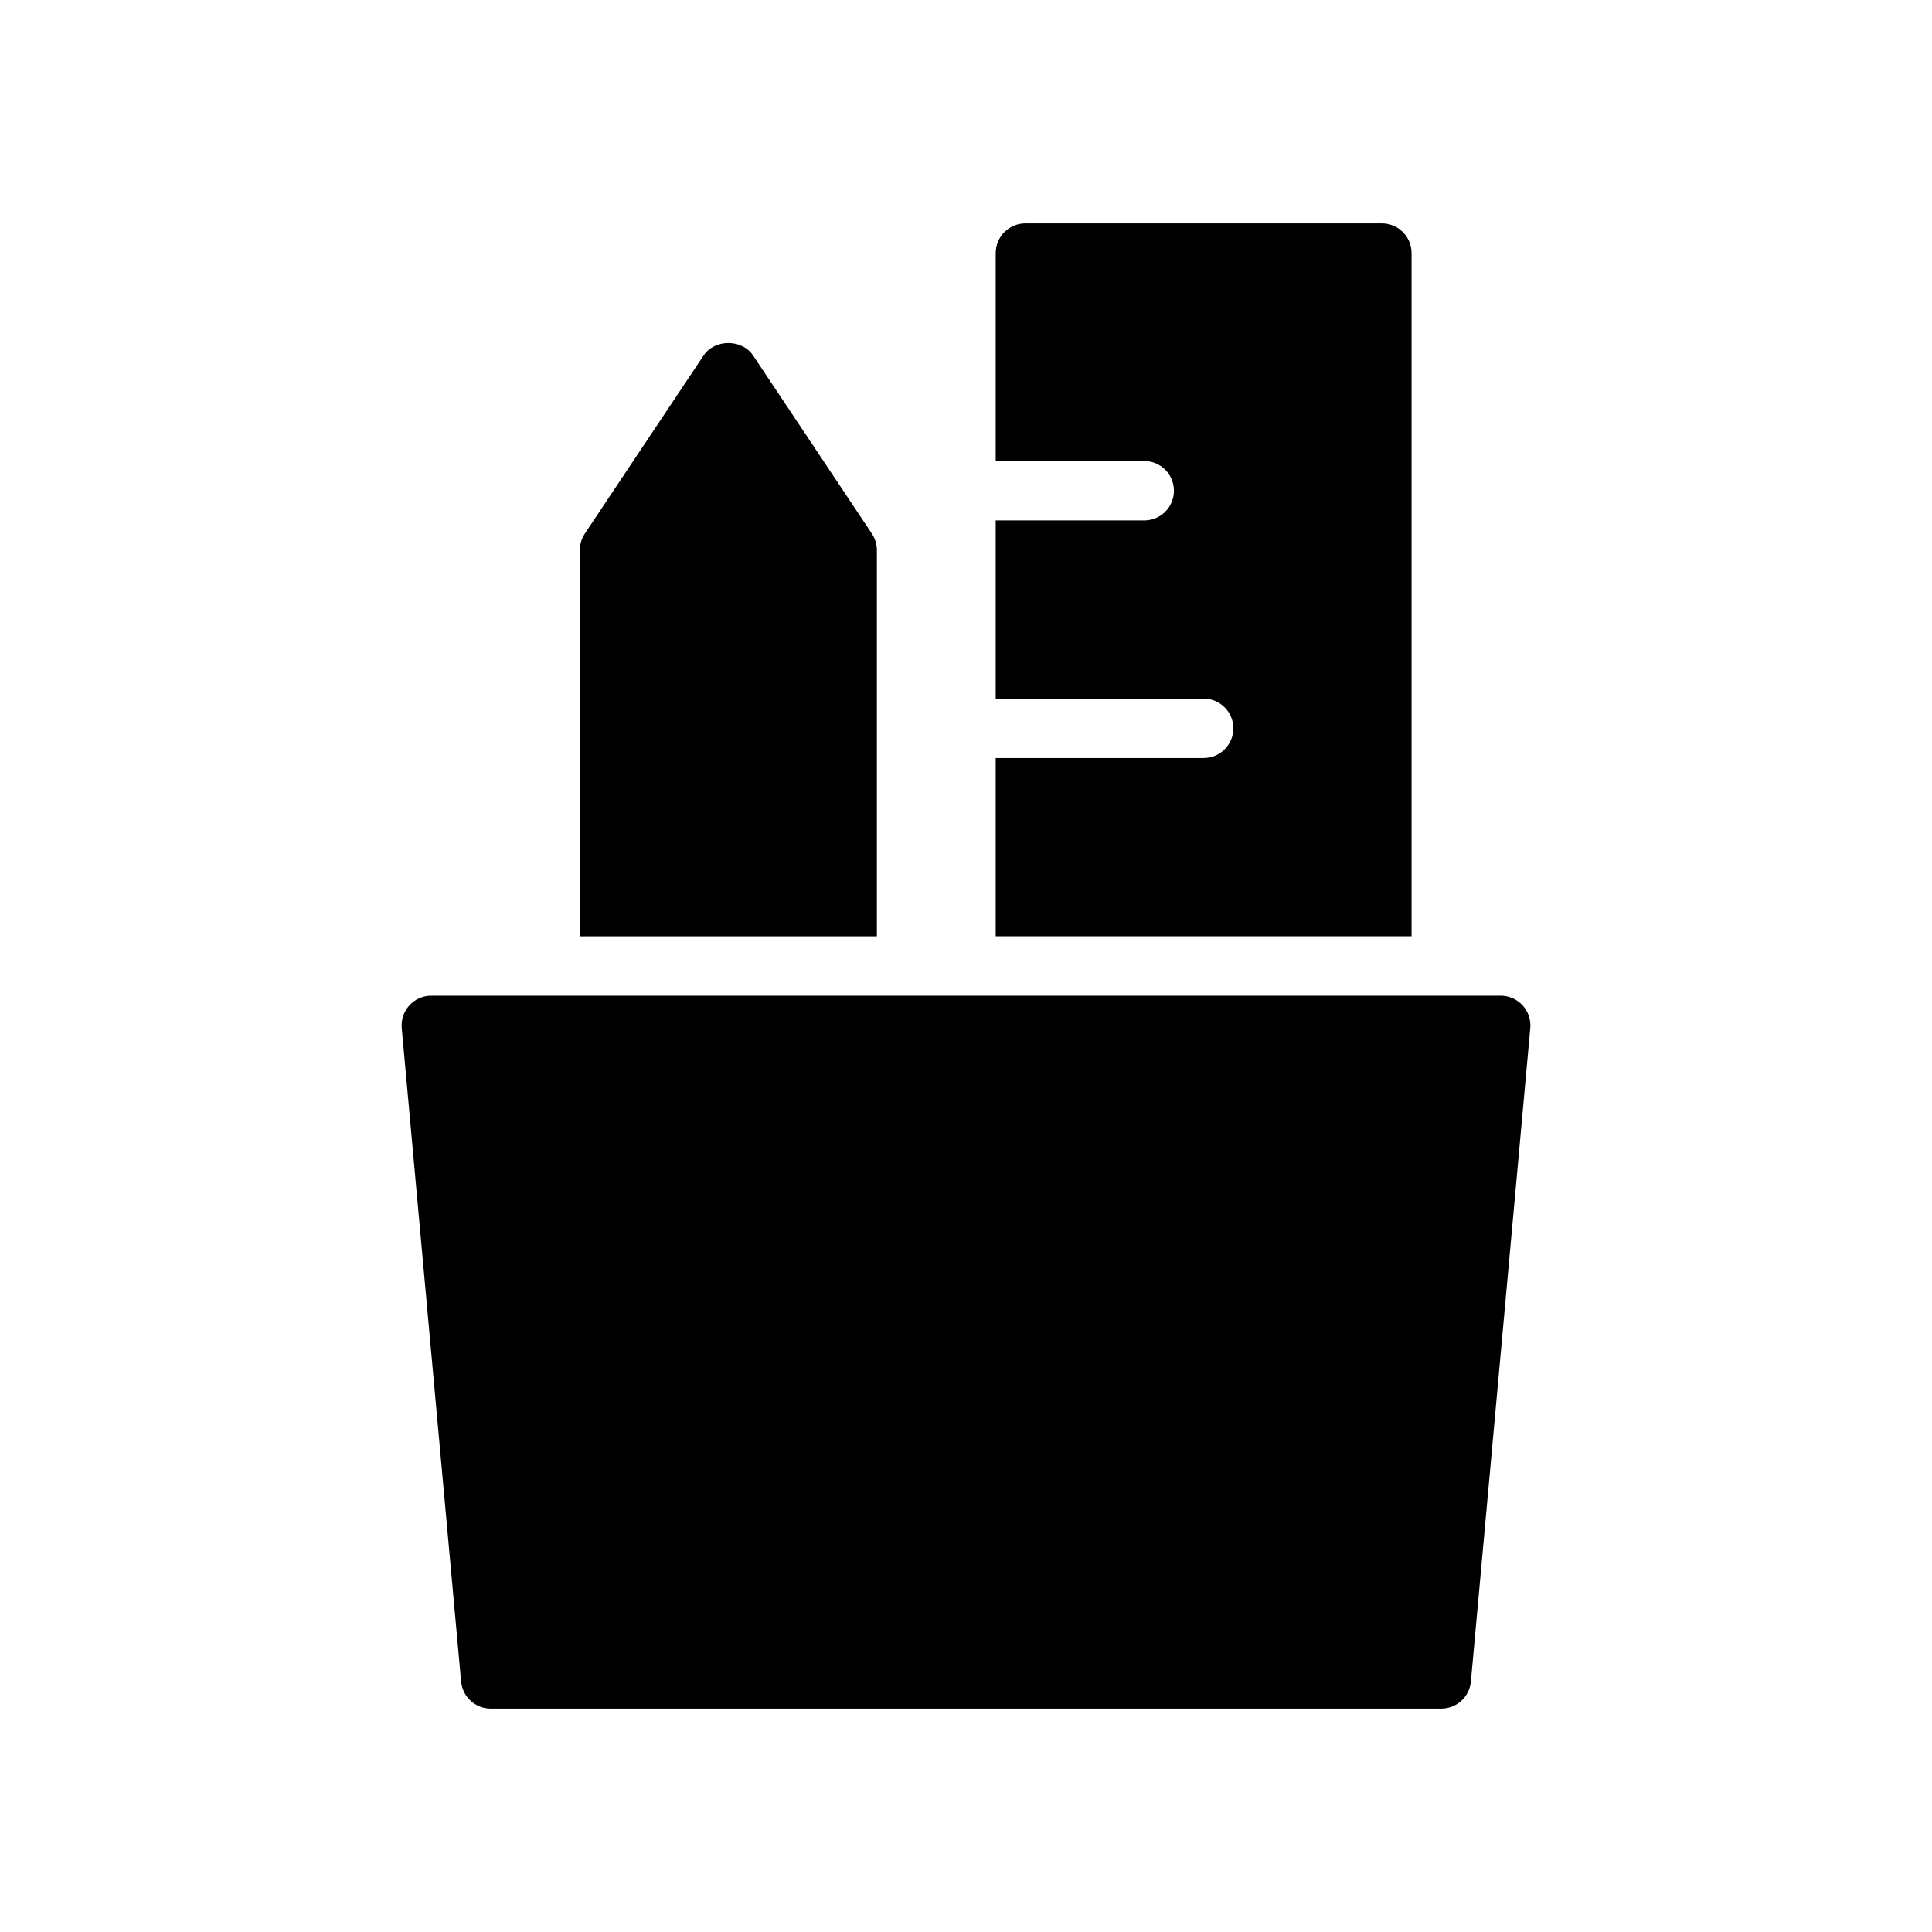 <?xml version="1.0" encoding="UTF-8"?>
<!-- The Best Svg Icon site in the world: iconSvg.co, Visit us! https://iconsvg.co -->
<svg fill="#000000" width="800px" height="800px" version="1.1" viewBox="144 144 512 512" xmlns="http://www.w3.org/2000/svg">
 <g>
  <path d="m547.5 410.43c-1.488-1.629-3.598-2.559-5.809-2.559h-283.39c-2.211 0-4.32 0.93-5.809 2.559-1.488 1.637-2.227 3.816-2.031 6.031l15.742 173.18c0.371 4.047 3.773 7.156 7.844 7.156h251.91c4.078 0 7.469-3.109 7.84-7.156l15.742-173.18c0.195-2.207-0.535-4.394-2.031-6.031z"/>
  <path d="m518.08 211.07c0-4.344-3.519-7.871-7.871-7.871h-94.465c-4.352 0-7.871 3.527-7.871 7.871v55.105h39.359c4.352 0 7.871 3.527 7.871 7.871s-3.519 7.871-7.871 7.871h-39.359v47.23h55.105c4.352 0 7.871 3.527 7.871 7.871s-3.519 7.871-7.871 7.871h-55.105v47.23h110.21z"/>
  <path d="m376.38 289.79c0-1.551-0.465-3.078-1.324-4.367l-31.488-47.23c-2.922-4.383-10.18-4.383-13.098 0l-31.488 47.23c-0.859 1.289-1.32 2.816-1.32 4.367v102.34h78.719z"/>
 </g>
</svg>